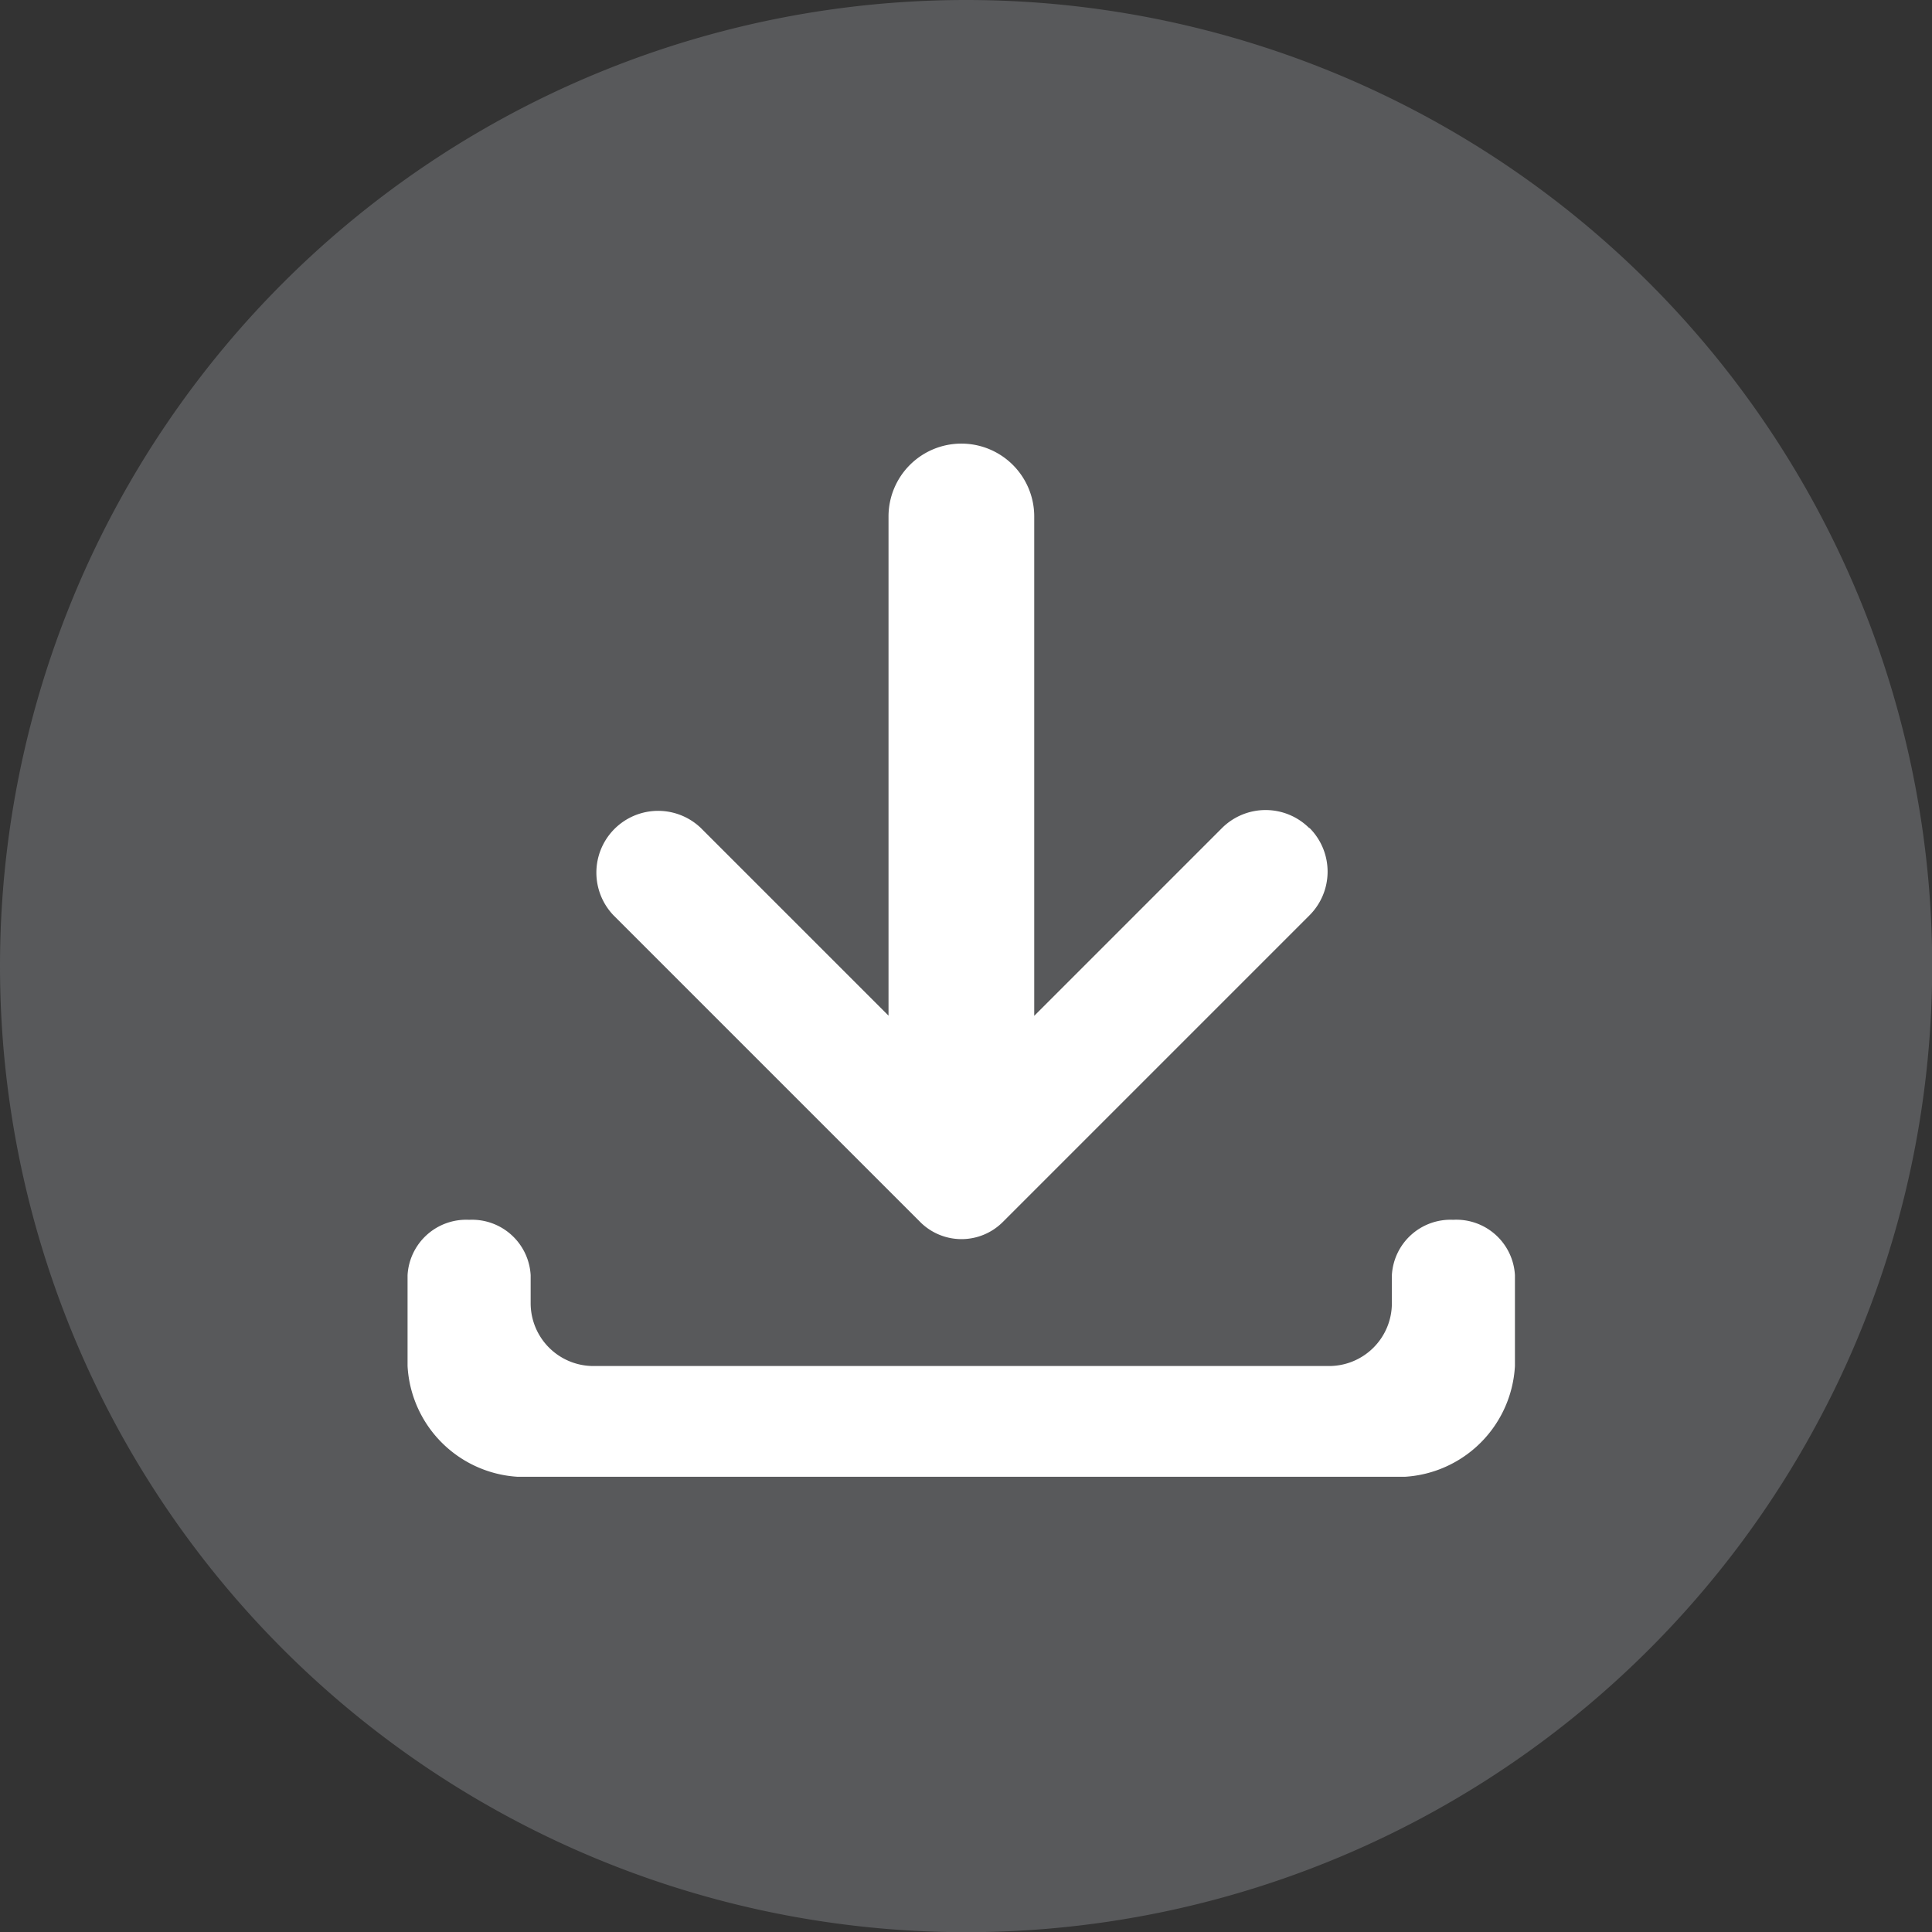 <svg id="Groupe_3282" data-name="Groupe 3282" xmlns="http://www.w3.org/2000/svg" xmlns:xlink="http://www.w3.org/1999/xlink" width="60.994" height="60.994" viewBox="0 0 60.994 60.994">
  <rect x="0" y="0" width="60.994" height="60.994" fill="#333333" stroke="none"/>
  <defs>
    <clipPath id="clip-path">
      <rect id="Rectangle_269" data-name="Rectangle 269" width="60.994" height="60.994" fill="#e6e245"/>
    </clipPath>
    <clipPath id="clip-path-2">
      <rect id="Rectangle_353" data-name="Rectangle 353" width="34.961" height="32.617" fill="#fff"/>
    </clipPath>
  </defs>
  <g id="Groupe_3038" data-name="Groupe 3038" transform="translate(0 0)">
    <g id="Groupe_3032" data-name="Groupe 3032" transform="translate(0 0)" clip-path="url(#clip-path)">
      <path id="Tracé_21090" data-name="Tracé 21090" d="M30.5,0A30.5,30.5,0,1,1,0,30.5,30.5,30.5,0,0,1,30.5,0" transform="translate(0 0)" fill="#58595B"/>
    </g>
  </g>
  <g id="Groupe_3289" data-name="Groupe 3289" transform="translate(12.867 14.005)">
    <g id="Groupe_3267" data-name="Groupe 3267" clip-path="url(#clip-path-2)">
      <path id="Tracé_21436" data-name="Tracé 21436" d="M33.018,622.227h0a1.853,1.853,0,0,0-1.943,1.749v.884a1.983,1.983,0,0,1-1.983,1.983H5.869a1.983,1.983,0,0,1-1.983-1.983v-.884a1.853,1.853,0,0,0-1.943-1.749A1.853,1.853,0,0,0,0,623.975v2.867a3.706,3.706,0,0,0,3.885,3.5h27.19a3.706,3.706,0,0,0,3.885-3.5v-2.867a1.853,1.853,0,0,0-1.943-1.749" transform="translate(0 -597.722)" fill="#fff"/>
      <path id="Tracé_21437" data-name="Tracé 21437" d="M172.927,12.139h0a1.95,1.95,0,0,0-2.757,0l-5.926,5.926V2.3a2.3,2.3,0,0,0-2.3-2.3h0a2.3,2.3,0,0,0-2.3,2.3v15.76l-5.926-5.926a1.95,1.95,0,0,0-2.757,2.757l8.23,8.23,1.454,1.454a1.843,1.843,0,0,0,2.606,0l1.454-1.454,8.23-8.23a1.95,1.95,0,0,0,0-2.757" transform="translate(-144.46)" fill="#fff"/>
    </g>
  </g>
</svg>
